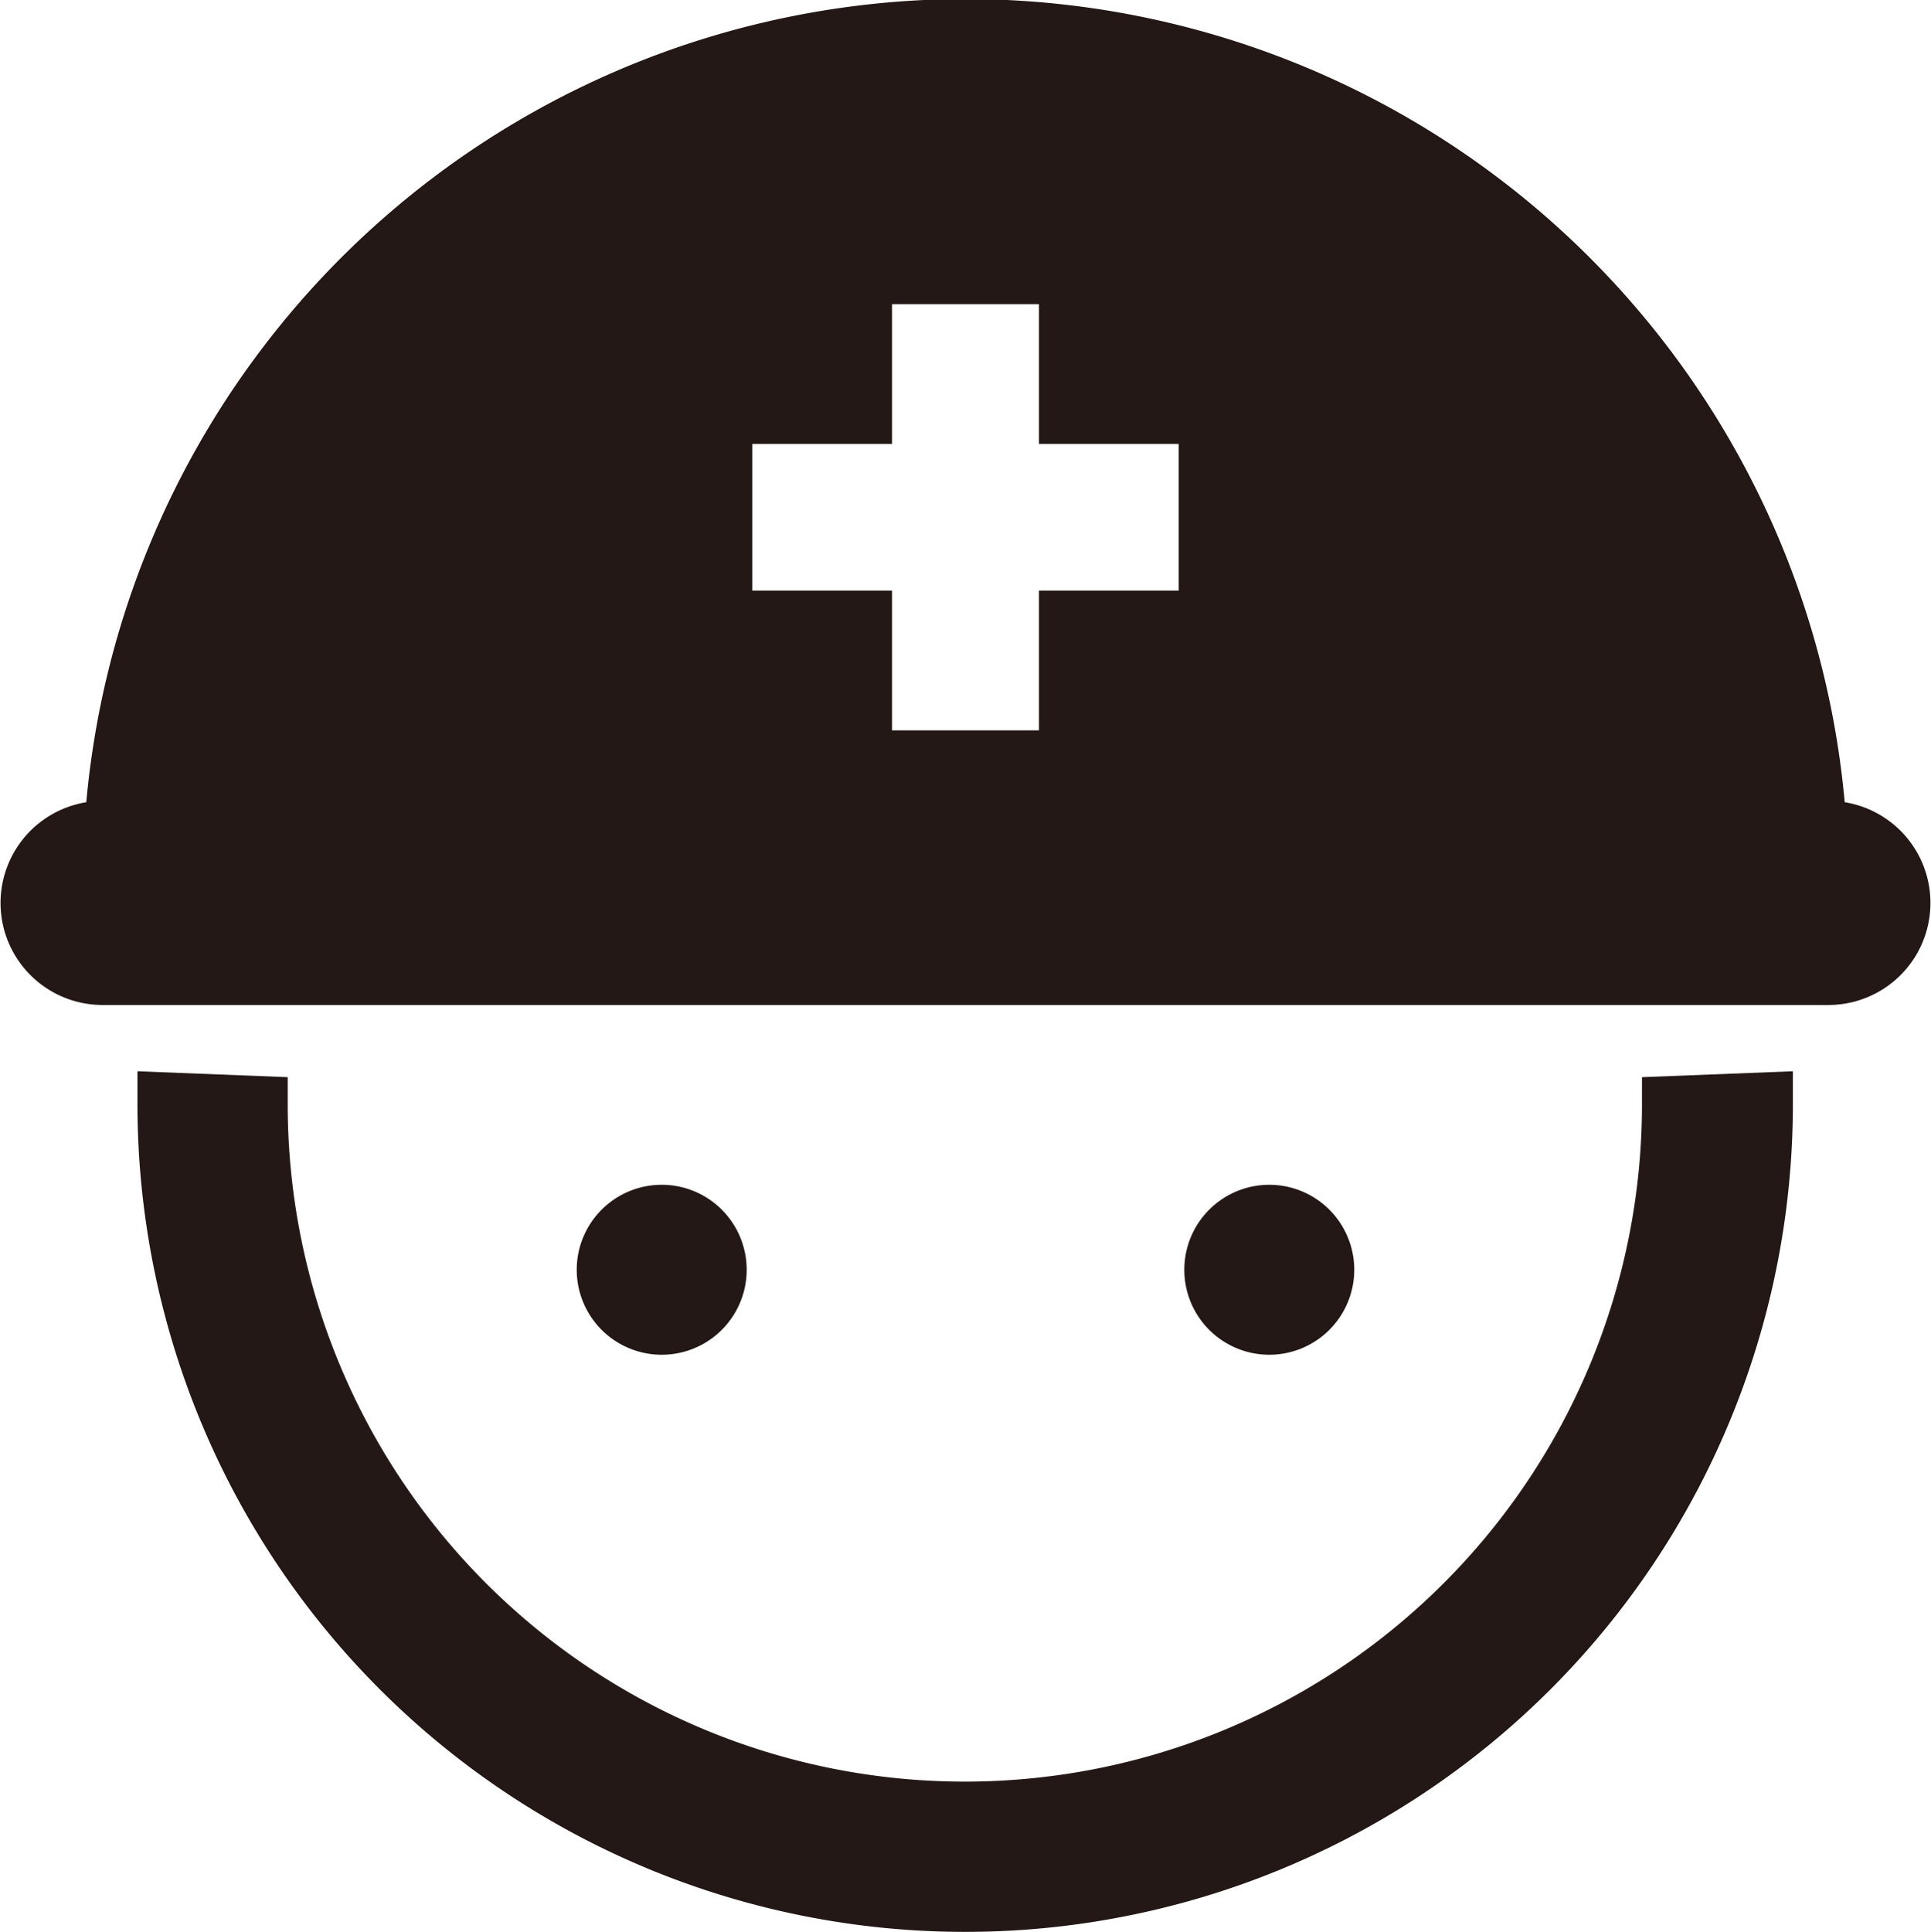 <svg xmlns="http://www.w3.org/2000/svg" viewBox="0 0 58.86 58.89"><defs><style>.cls-1{fill:#231815;}</style></defs><g id="レイヤー_2" data-name="レイヤー 2"><g id="レイヤー_1-2" data-name="レイヤー 1"><path class="cls-1" d="M50.05,32.83c0,.3,0,.58,0,.83a20.64,20.64,0,1,1-41.28,0c0-.25,0-.53,0-.83l-4.58-.18c0,.31,0,.65,0,1a25.23,25.23,0,0,0,50.46,0c0-.36,0-.7,0-1Z"/><path class="cls-1" d="M56.23,24.45a26.91,26.91,0,0,0-53.6,0,3.11,3.11,0,0,0,.48,6.18H55.75a3.11,3.11,0,0,0,.48-6.18ZM35.93,18H31.67v4.26H27.19V18H22.93V13.53h4.26V9.27h4.48v4.26h4.26Z"/><path class="cls-1" d="M22.76,38.7a2.59,2.59,0,1,0-2.59,2.59A2.59,2.59,0,0,0,22.76,38.7Z"/><path class="cls-1" d="M41.28,38.7a2.59,2.59,0,1,0-2.59,2.59A2.59,2.59,0,0,0,41.28,38.7Z"/></g></g></svg>